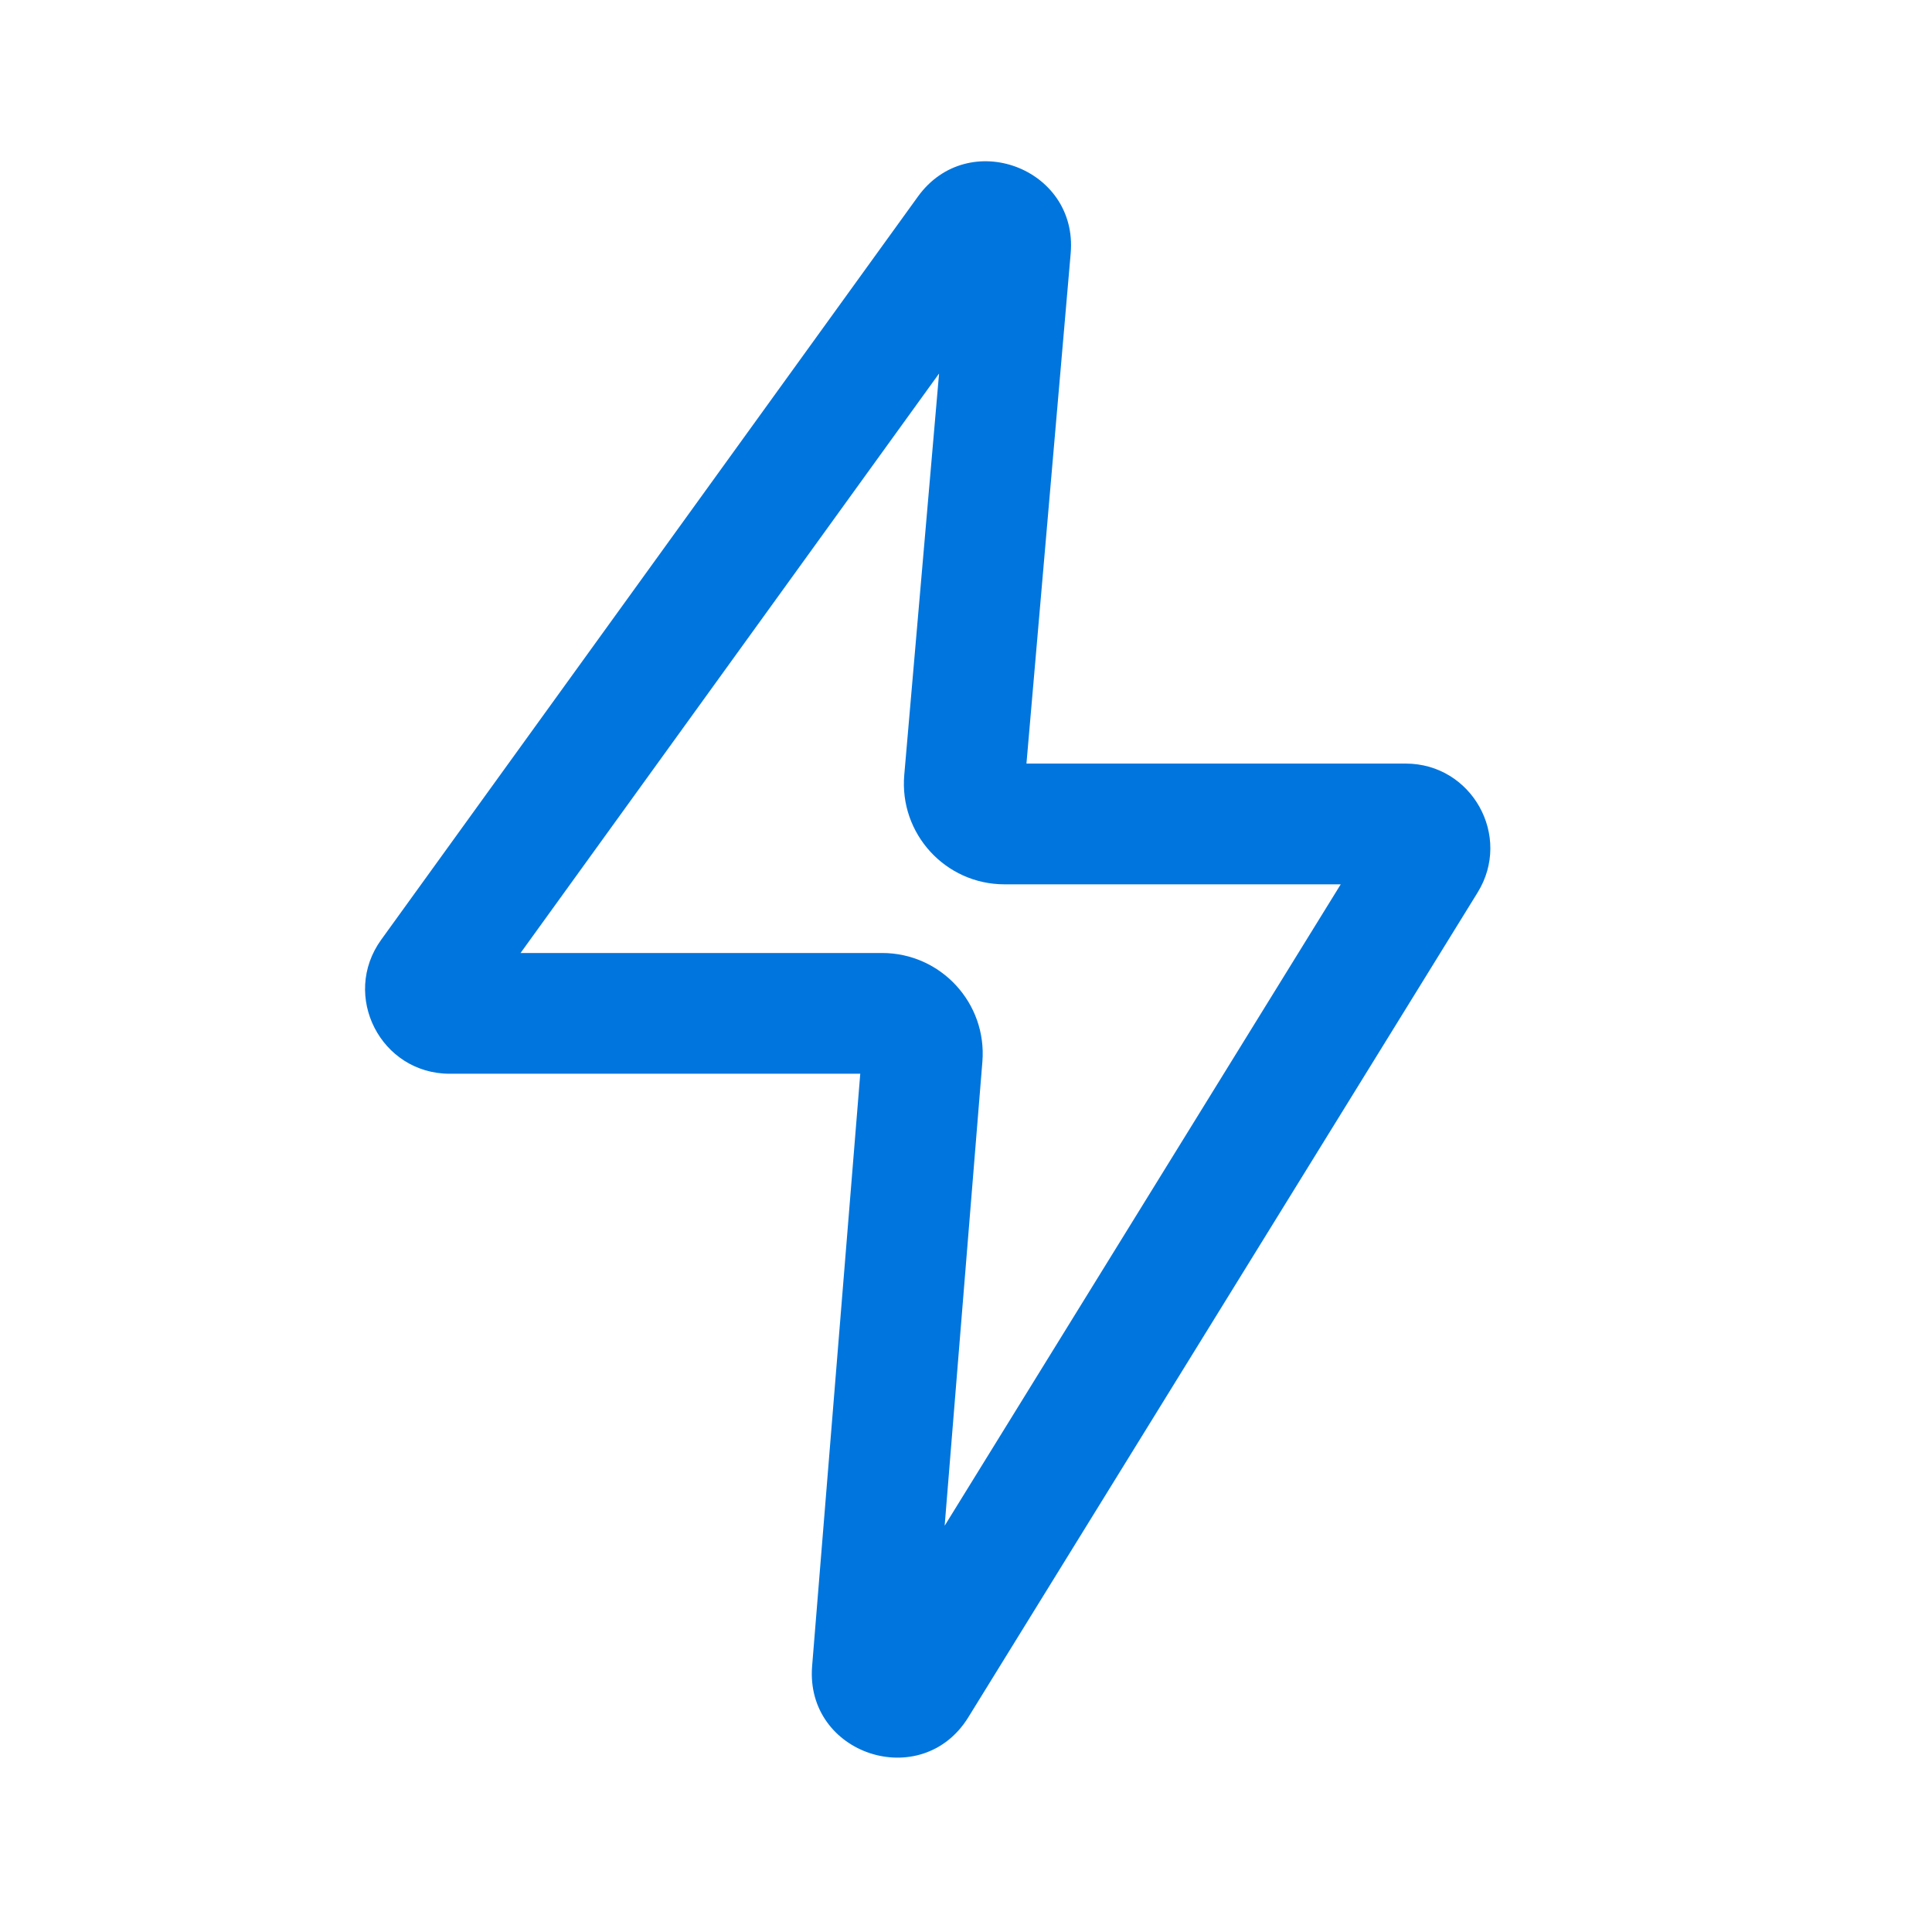 <?xml version="1.0" encoding="UTF-8"?> <svg xmlns="http://www.w3.org/2000/svg" width="48" height="48" viewBox="0 0 48 48" fill="none"><path fill-rule="evenodd" clip-rule="evenodd" d="M23.331 9.28L12.933 23.677H21.915C23.376 23.677 24.525 24.923 24.407 26.379L23.47 37.906L33.31 21.971H24.957C23.491 21.971 22.34 20.715 22.466 19.255L23.331 9.28ZM22.806 4.883C24.054 3.155 26.785 4.17 26.601 6.293L25.502 18.971H34.924C36.568 18.971 37.575 20.775 36.711 22.174L24.057 42.666C22.898 44.543 19.998 43.592 20.177 41.392L21.373 26.677H11.173C9.46 26.677 8.468 24.736 9.471 23.347L22.806 4.883Z" fill="#0075DD"></path></svg> 